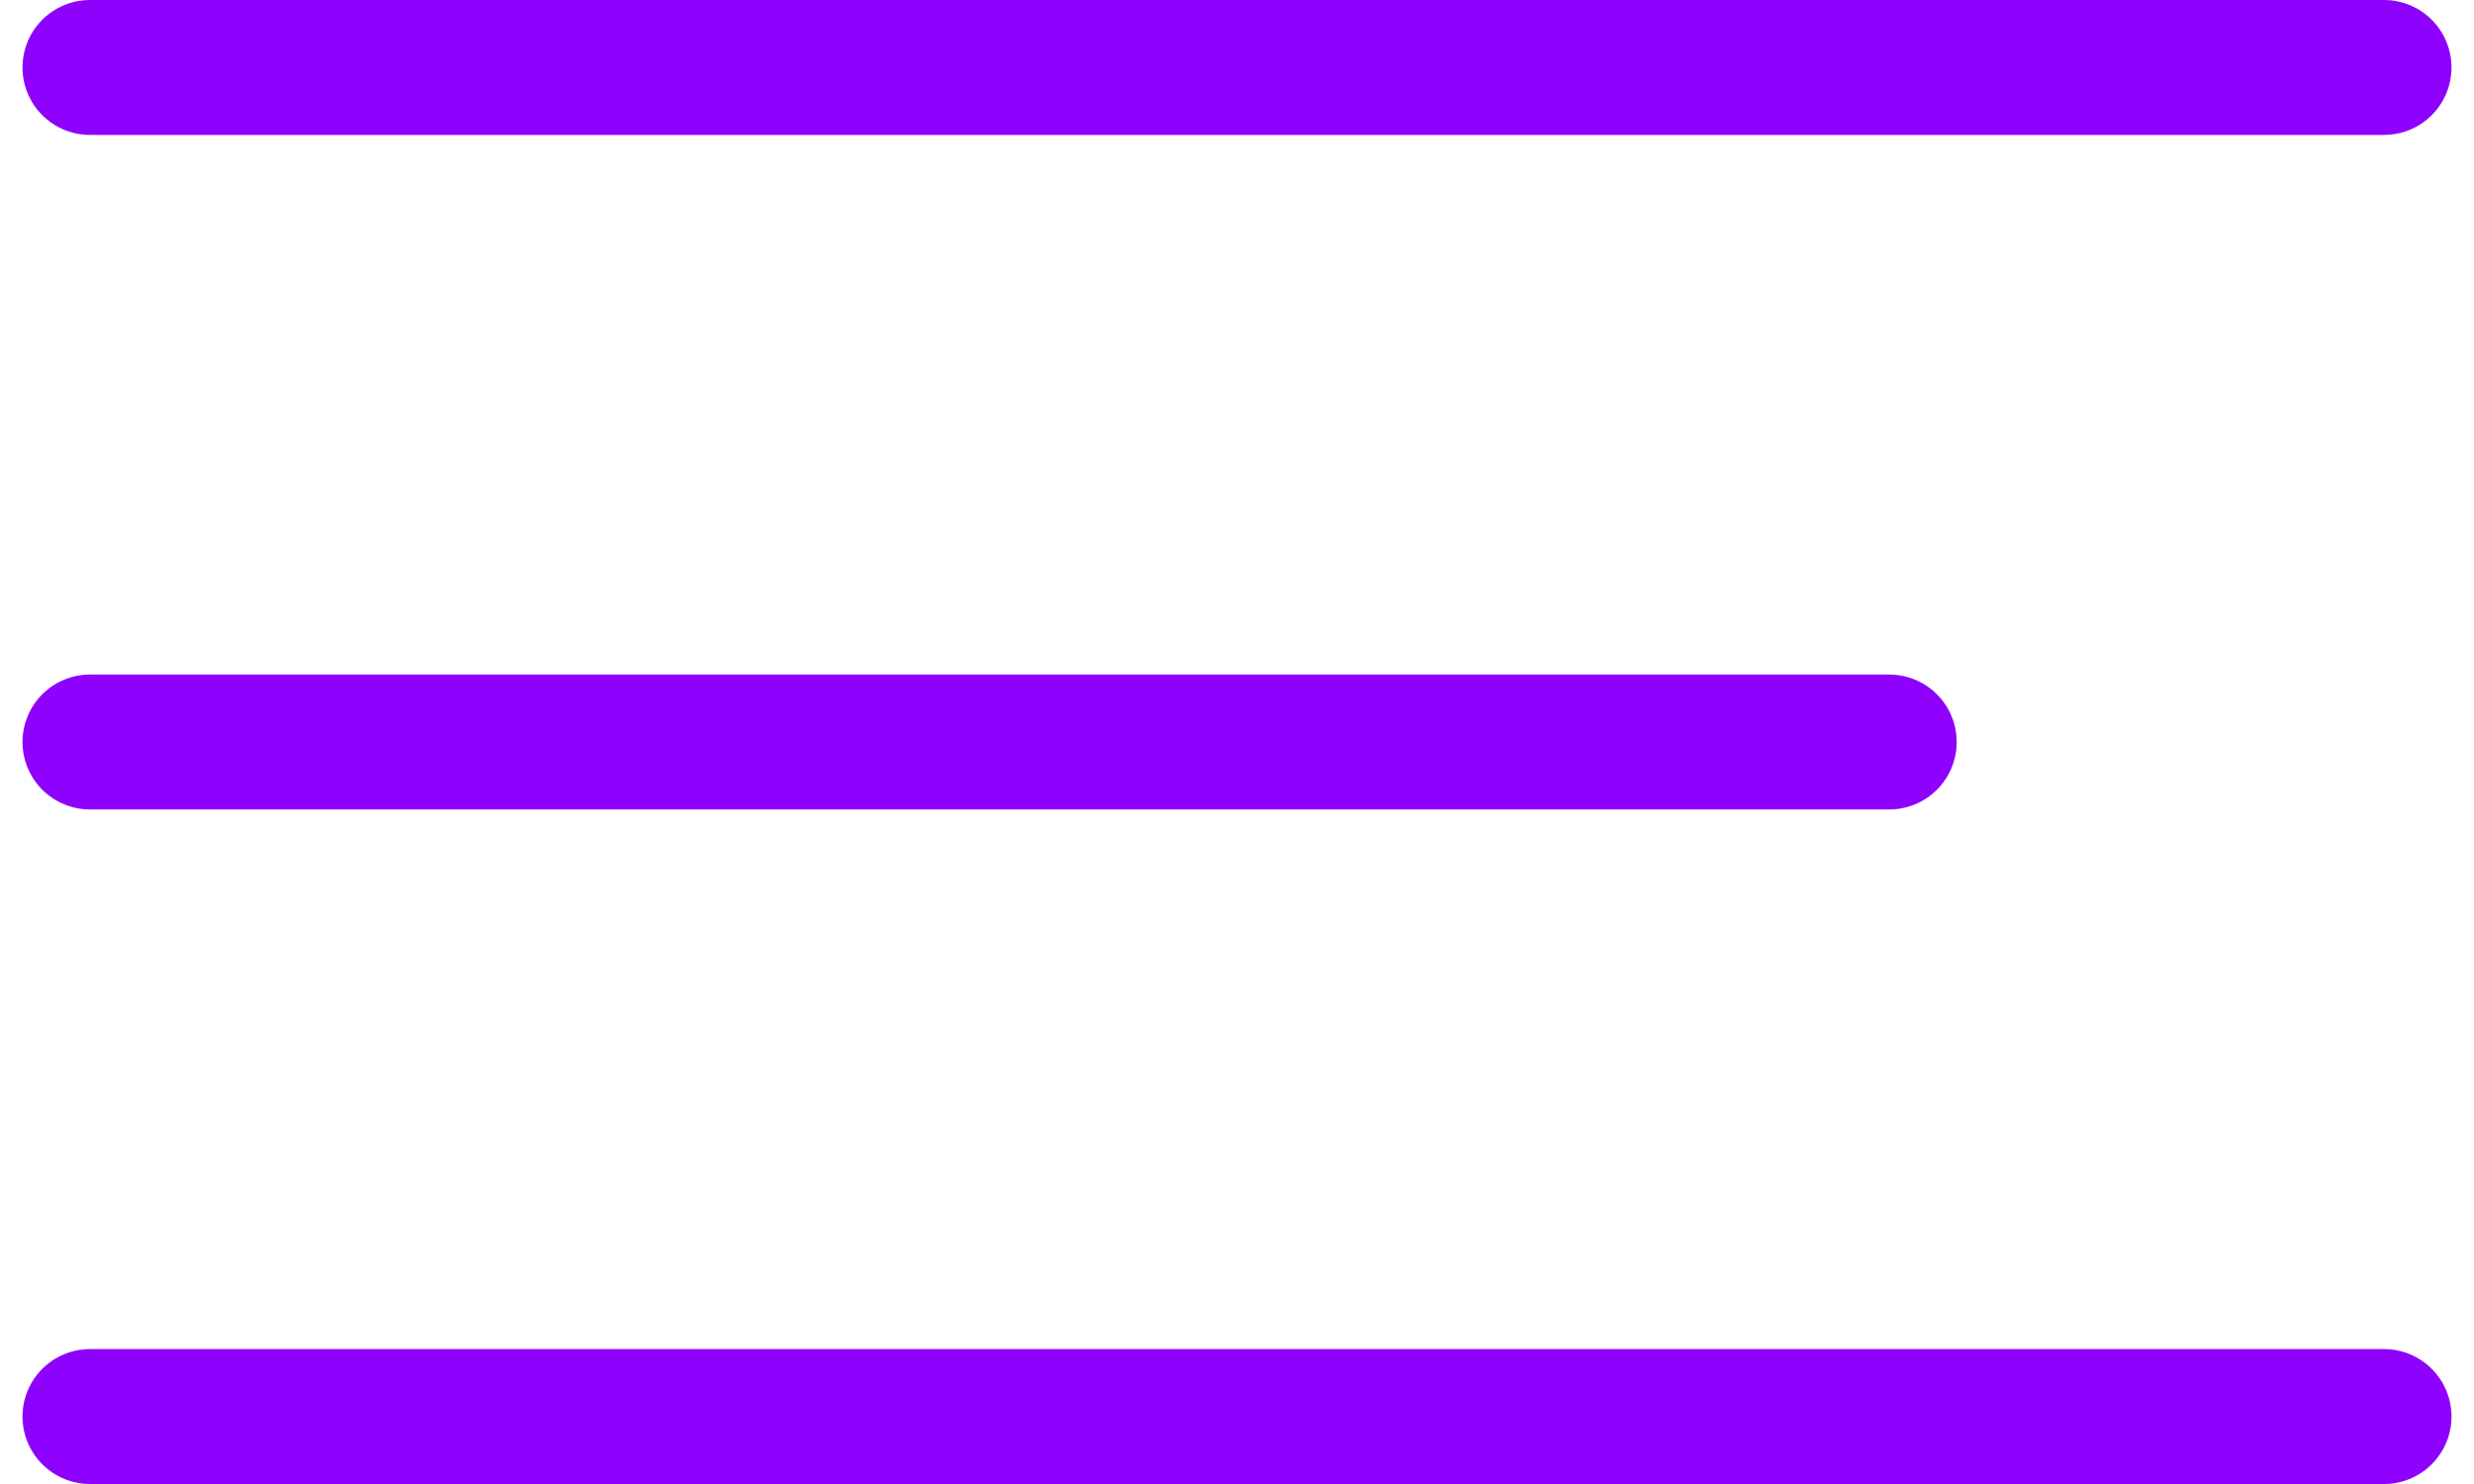 <?xml version="1.0" encoding="UTF-8"?> <svg xmlns="http://www.w3.org/2000/svg" width="55" height="33" viewBox="0 0 55 33" fill="none"><path d="M2 1.5H53" stroke="#8E01FD" stroke-width="3" stroke-linecap="round"></path><path d="M2 16.5H42" stroke="#8E01FD" stroke-width="3" stroke-linecap="round"></path><path d="M2 31.5H53" stroke="#8E01FD" stroke-width="3" stroke-linecap="round"></path></svg> 